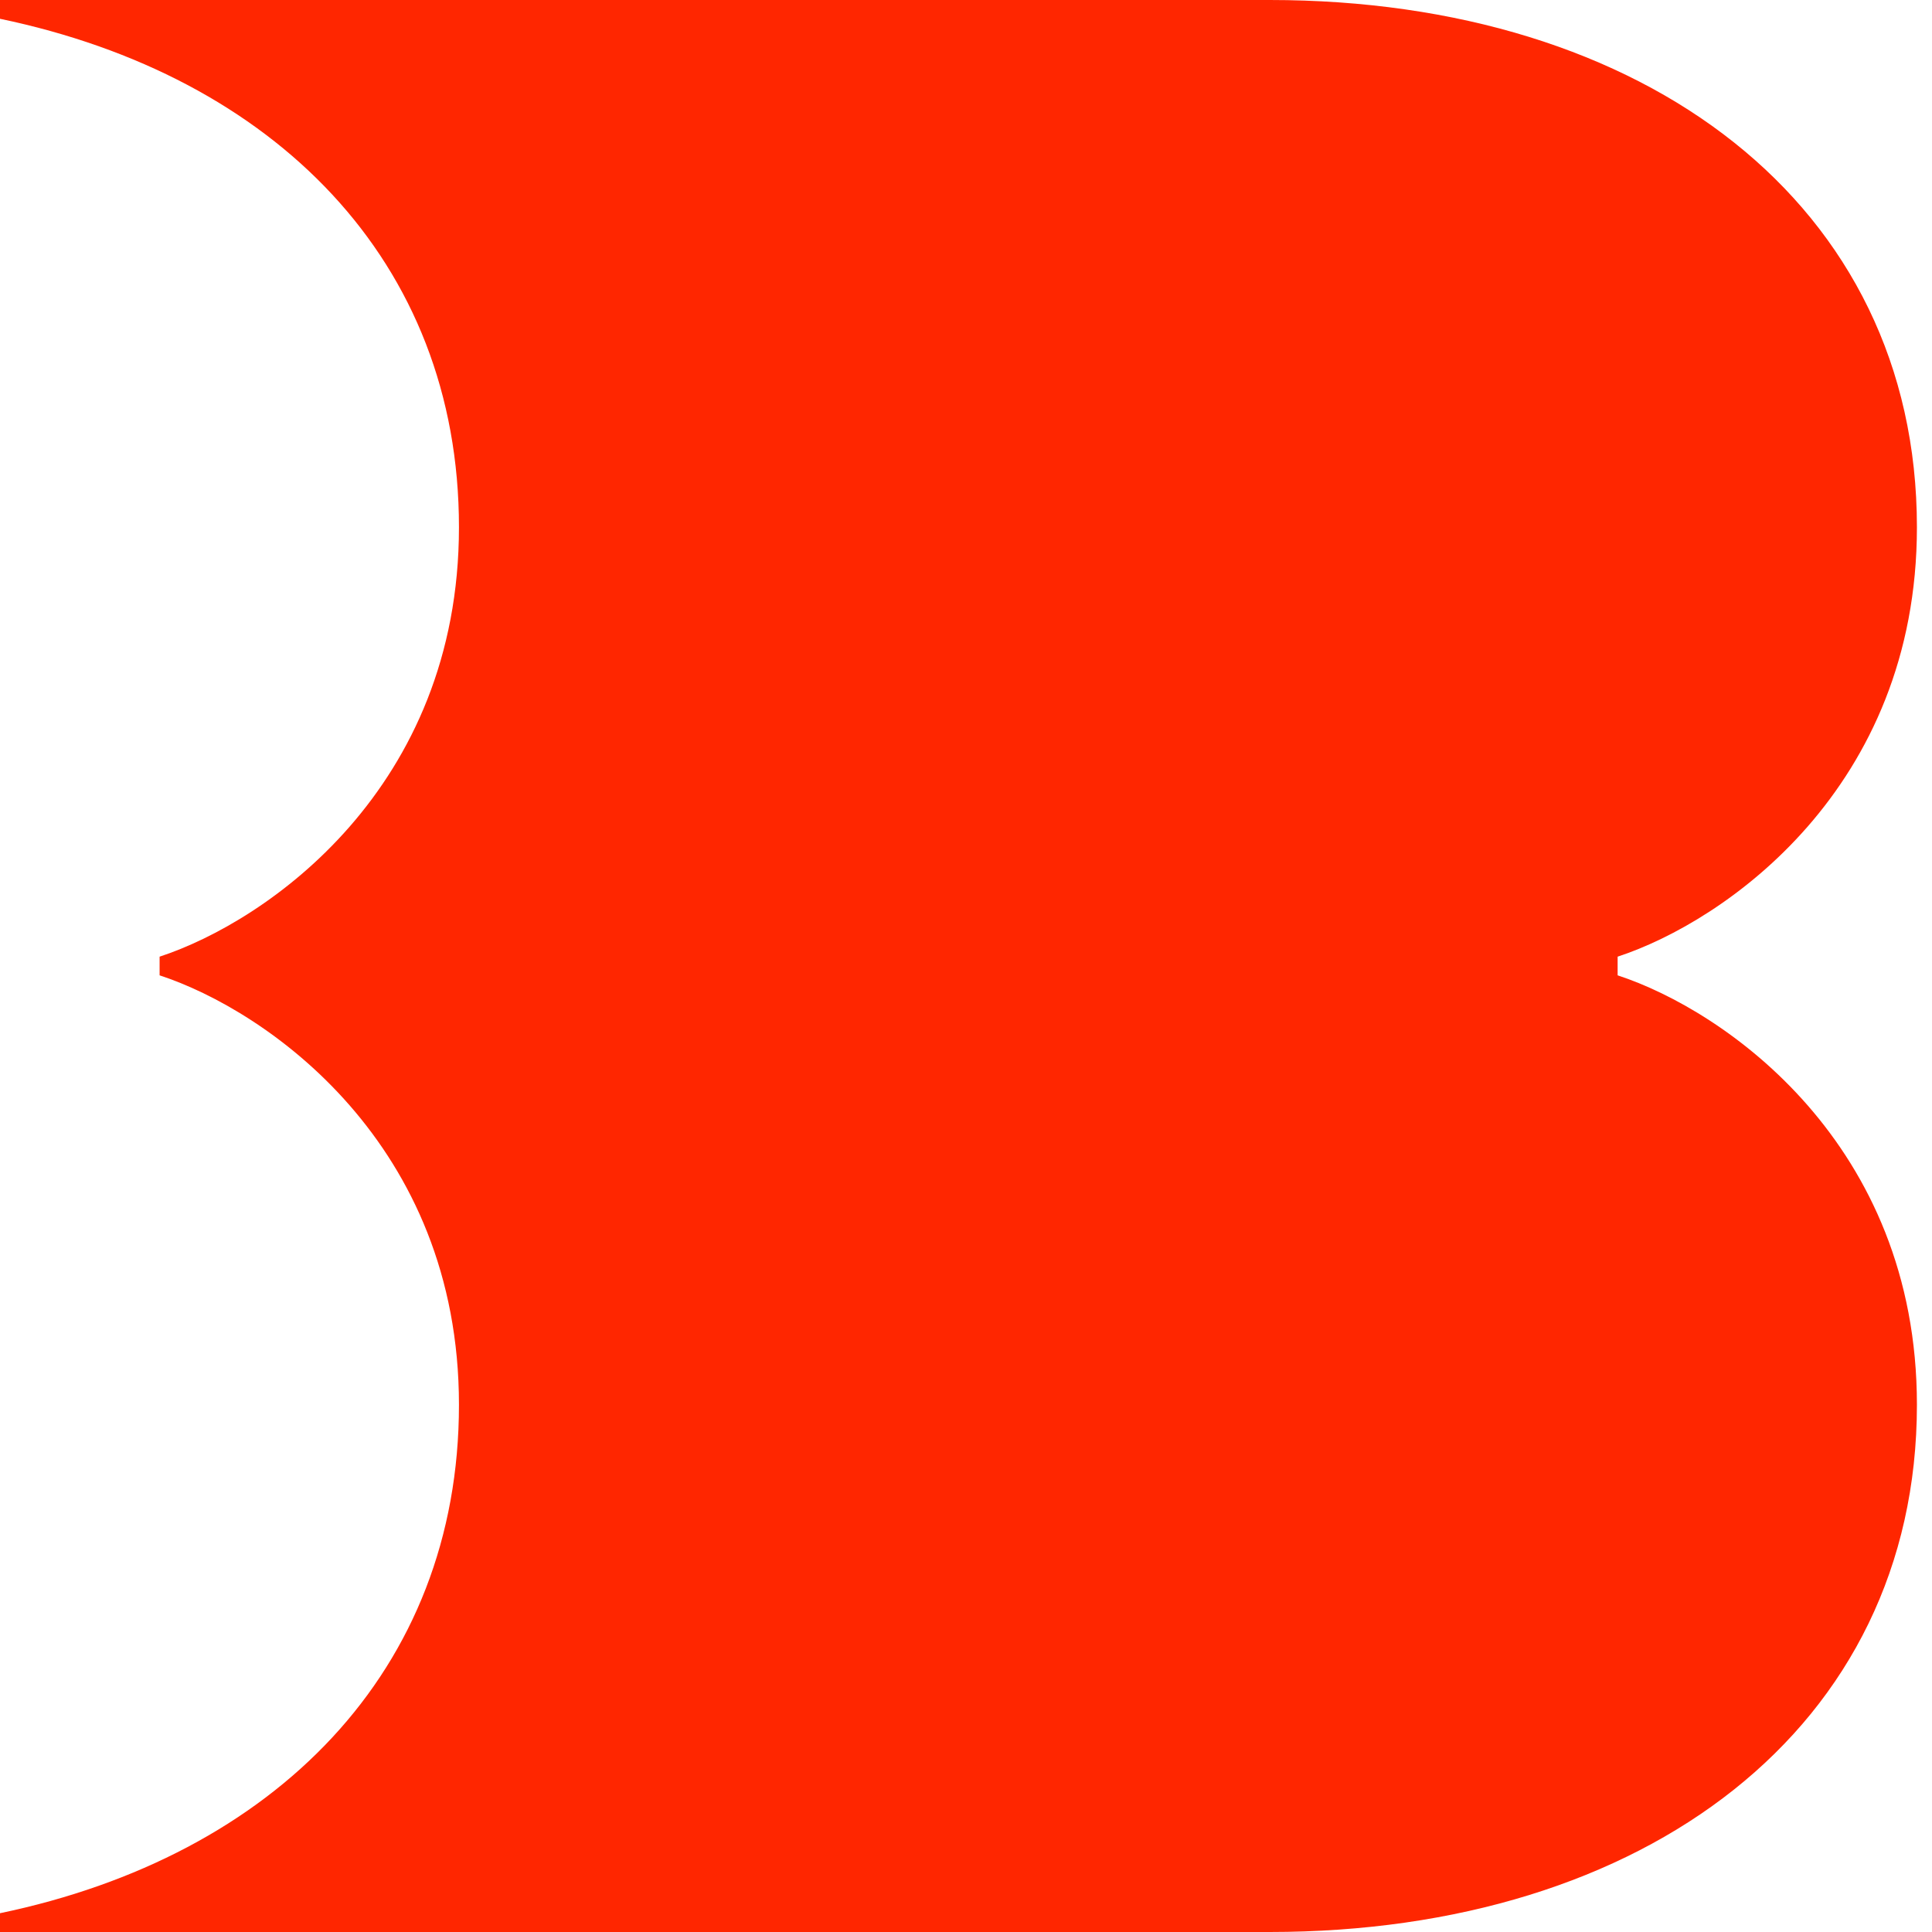 <svg width="36" height="36" viewBox="0 0 36 36" fill="none" xmlns="http://www.w3.org/2000/svg">
<path d="M30.142 18.174V17.826C32.151 17.168 35.719 14.685 35.719 9.824C35.719 3.798 30.644 0 23.66 0H0V0.35C5.111 1.416 8.552 4.864 8.552 9.824C8.552 14.687 4.983 17.168 2.974 17.826V18.174C4.983 18.832 8.552 21.314 8.552 26.176C8.552 31.136 5.111 34.586 0 35.65V36H23.66C30.644 36 35.719 32.202 35.719 26.175C35.719 21.314 32.152 18.832 30.142 18.174Z" fill="#FF2600"/>
</svg>
